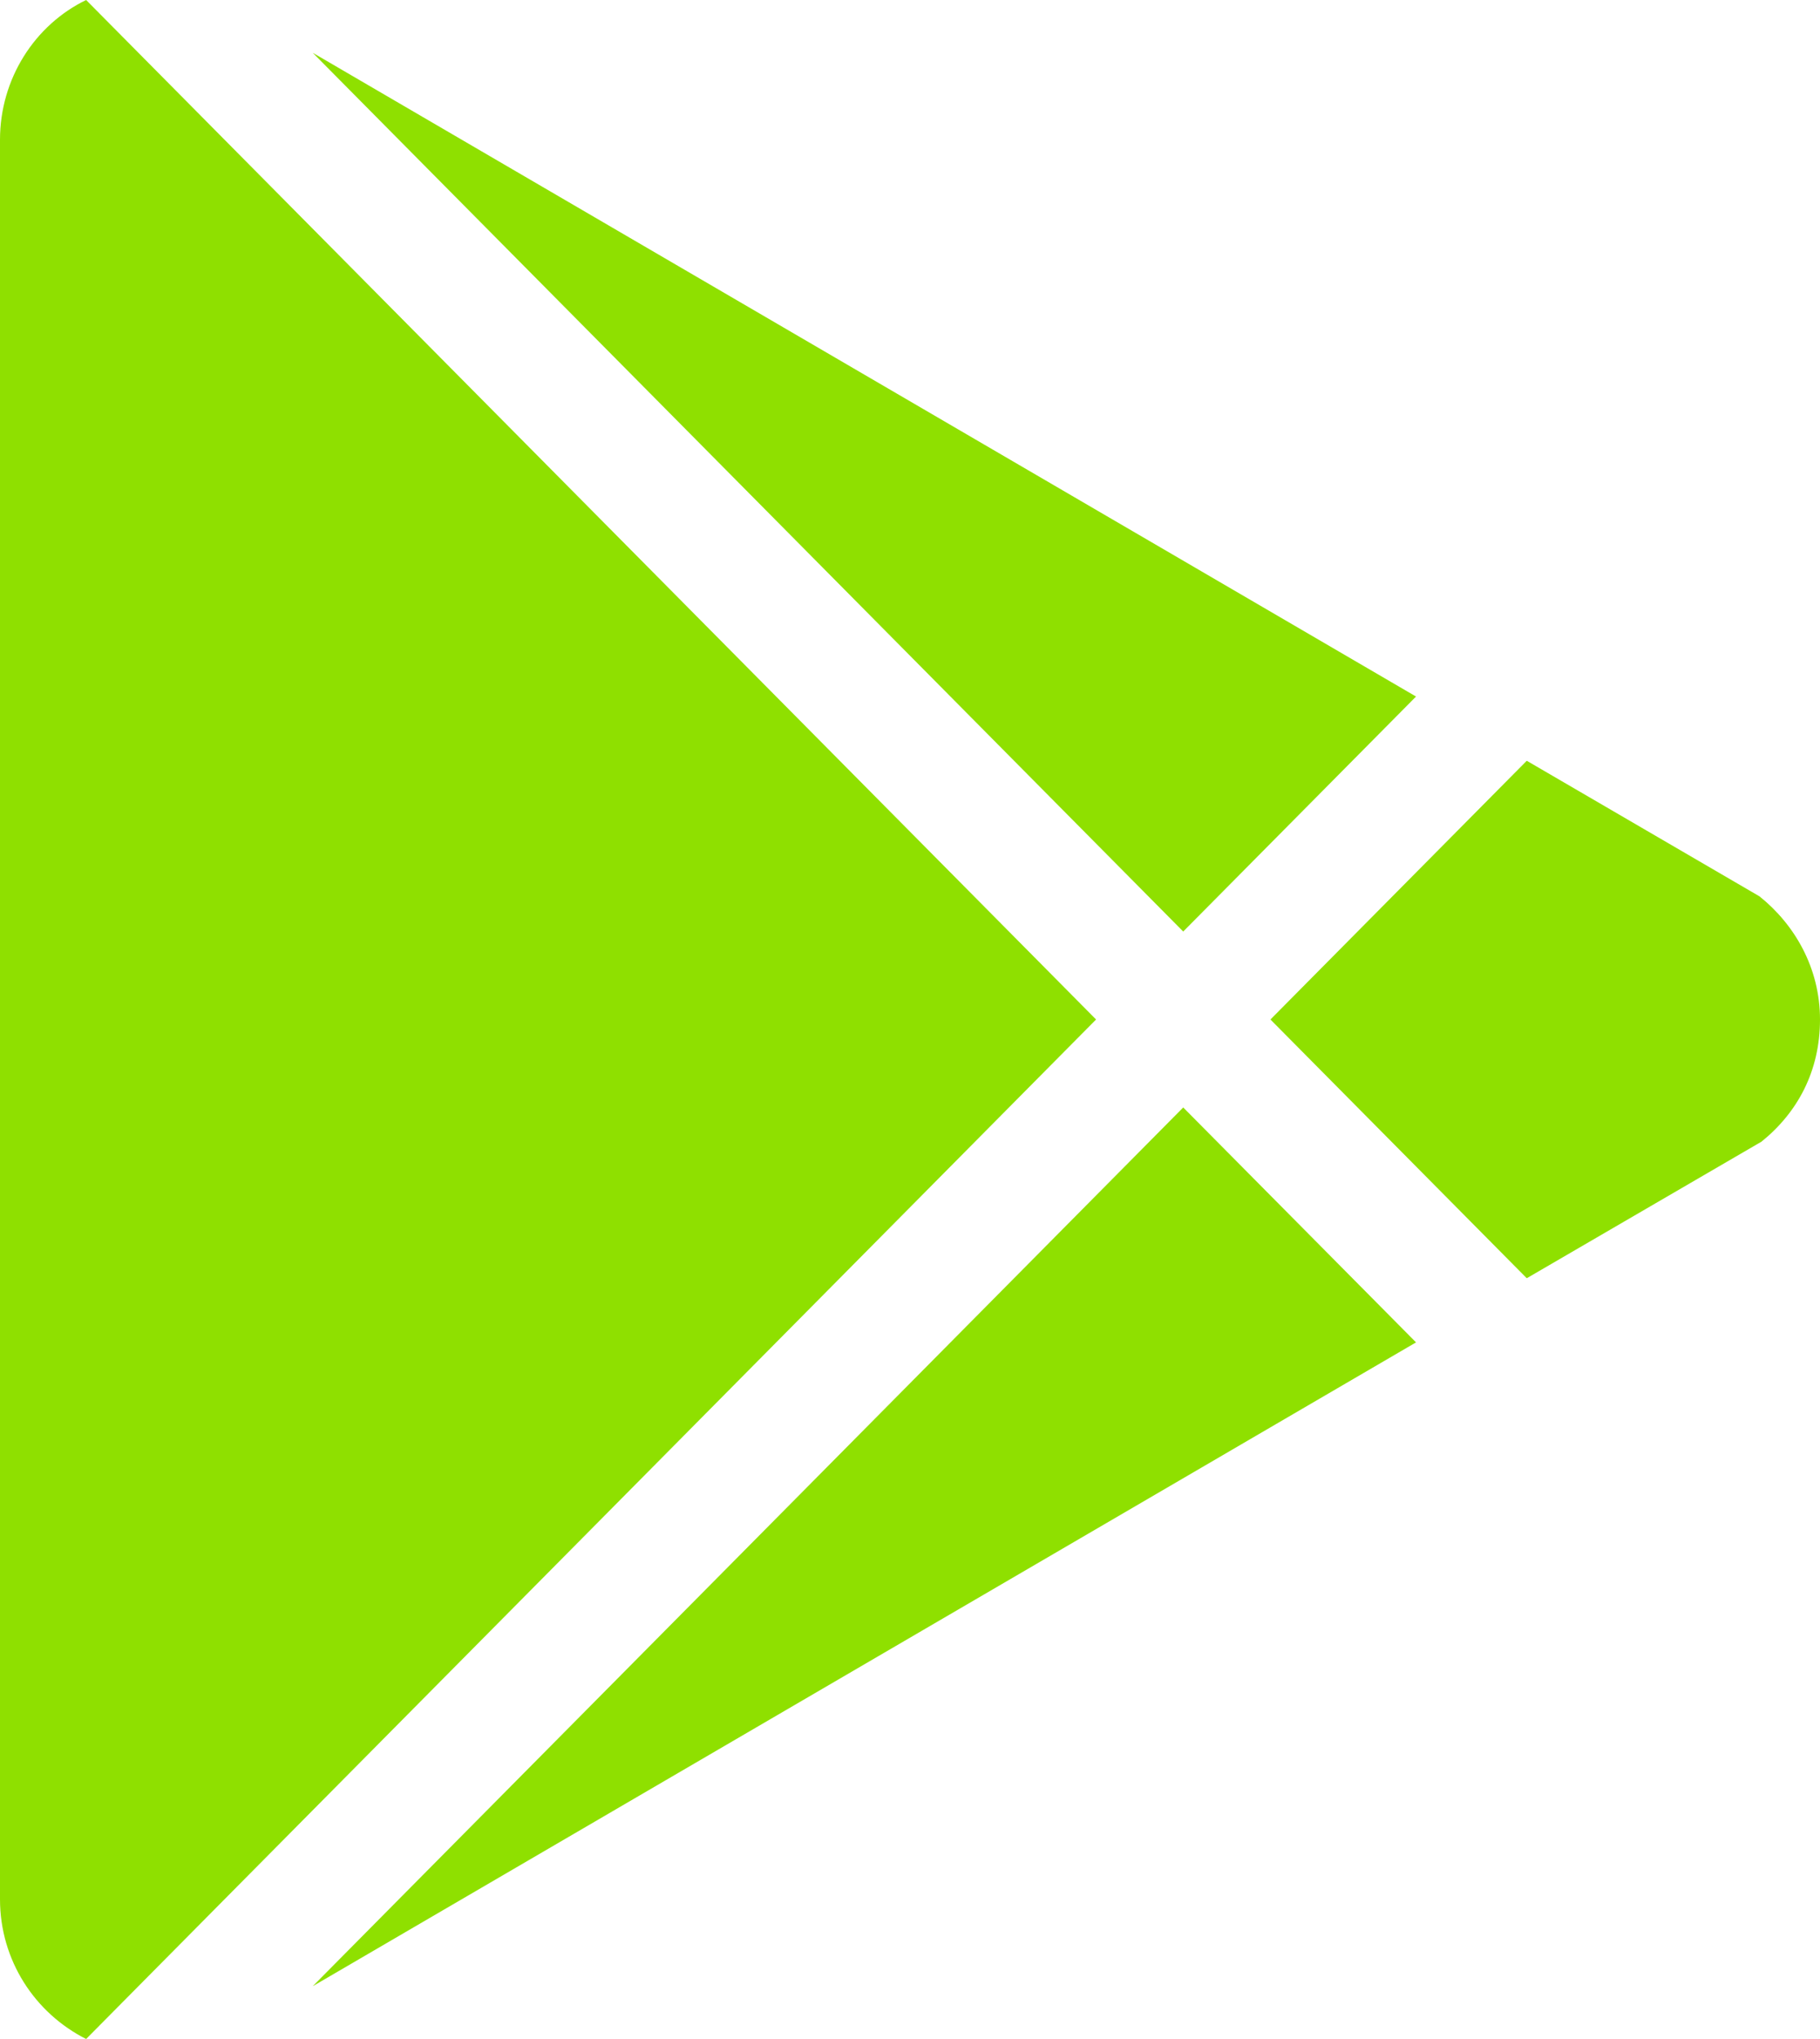 <svg width="25" height="28" viewBox="0 0 25 28" fill="none" xmlns="http://www.w3.org/2000/svg">
<path d="M0 26.081V1.919C0 1.08 0.479 0.341 1.183 0L15.056 14L1.183 28C0.479 27.645 0 26.92 0 26.081ZM19.451 18.434L4.296 27.275L16.253 15.208L19.451 18.434ZM24.169 12.309C24.648 12.692 25 13.289 25 14C25 14.711 24.69 15.279 24.197 15.677L20.972 17.553L17.451 14L20.972 10.447L24.169 12.309ZM4.296 0.725L19.451 9.565L16.253 12.792L4.296 0.725Z" fill="#8FE000"/>
</svg>

